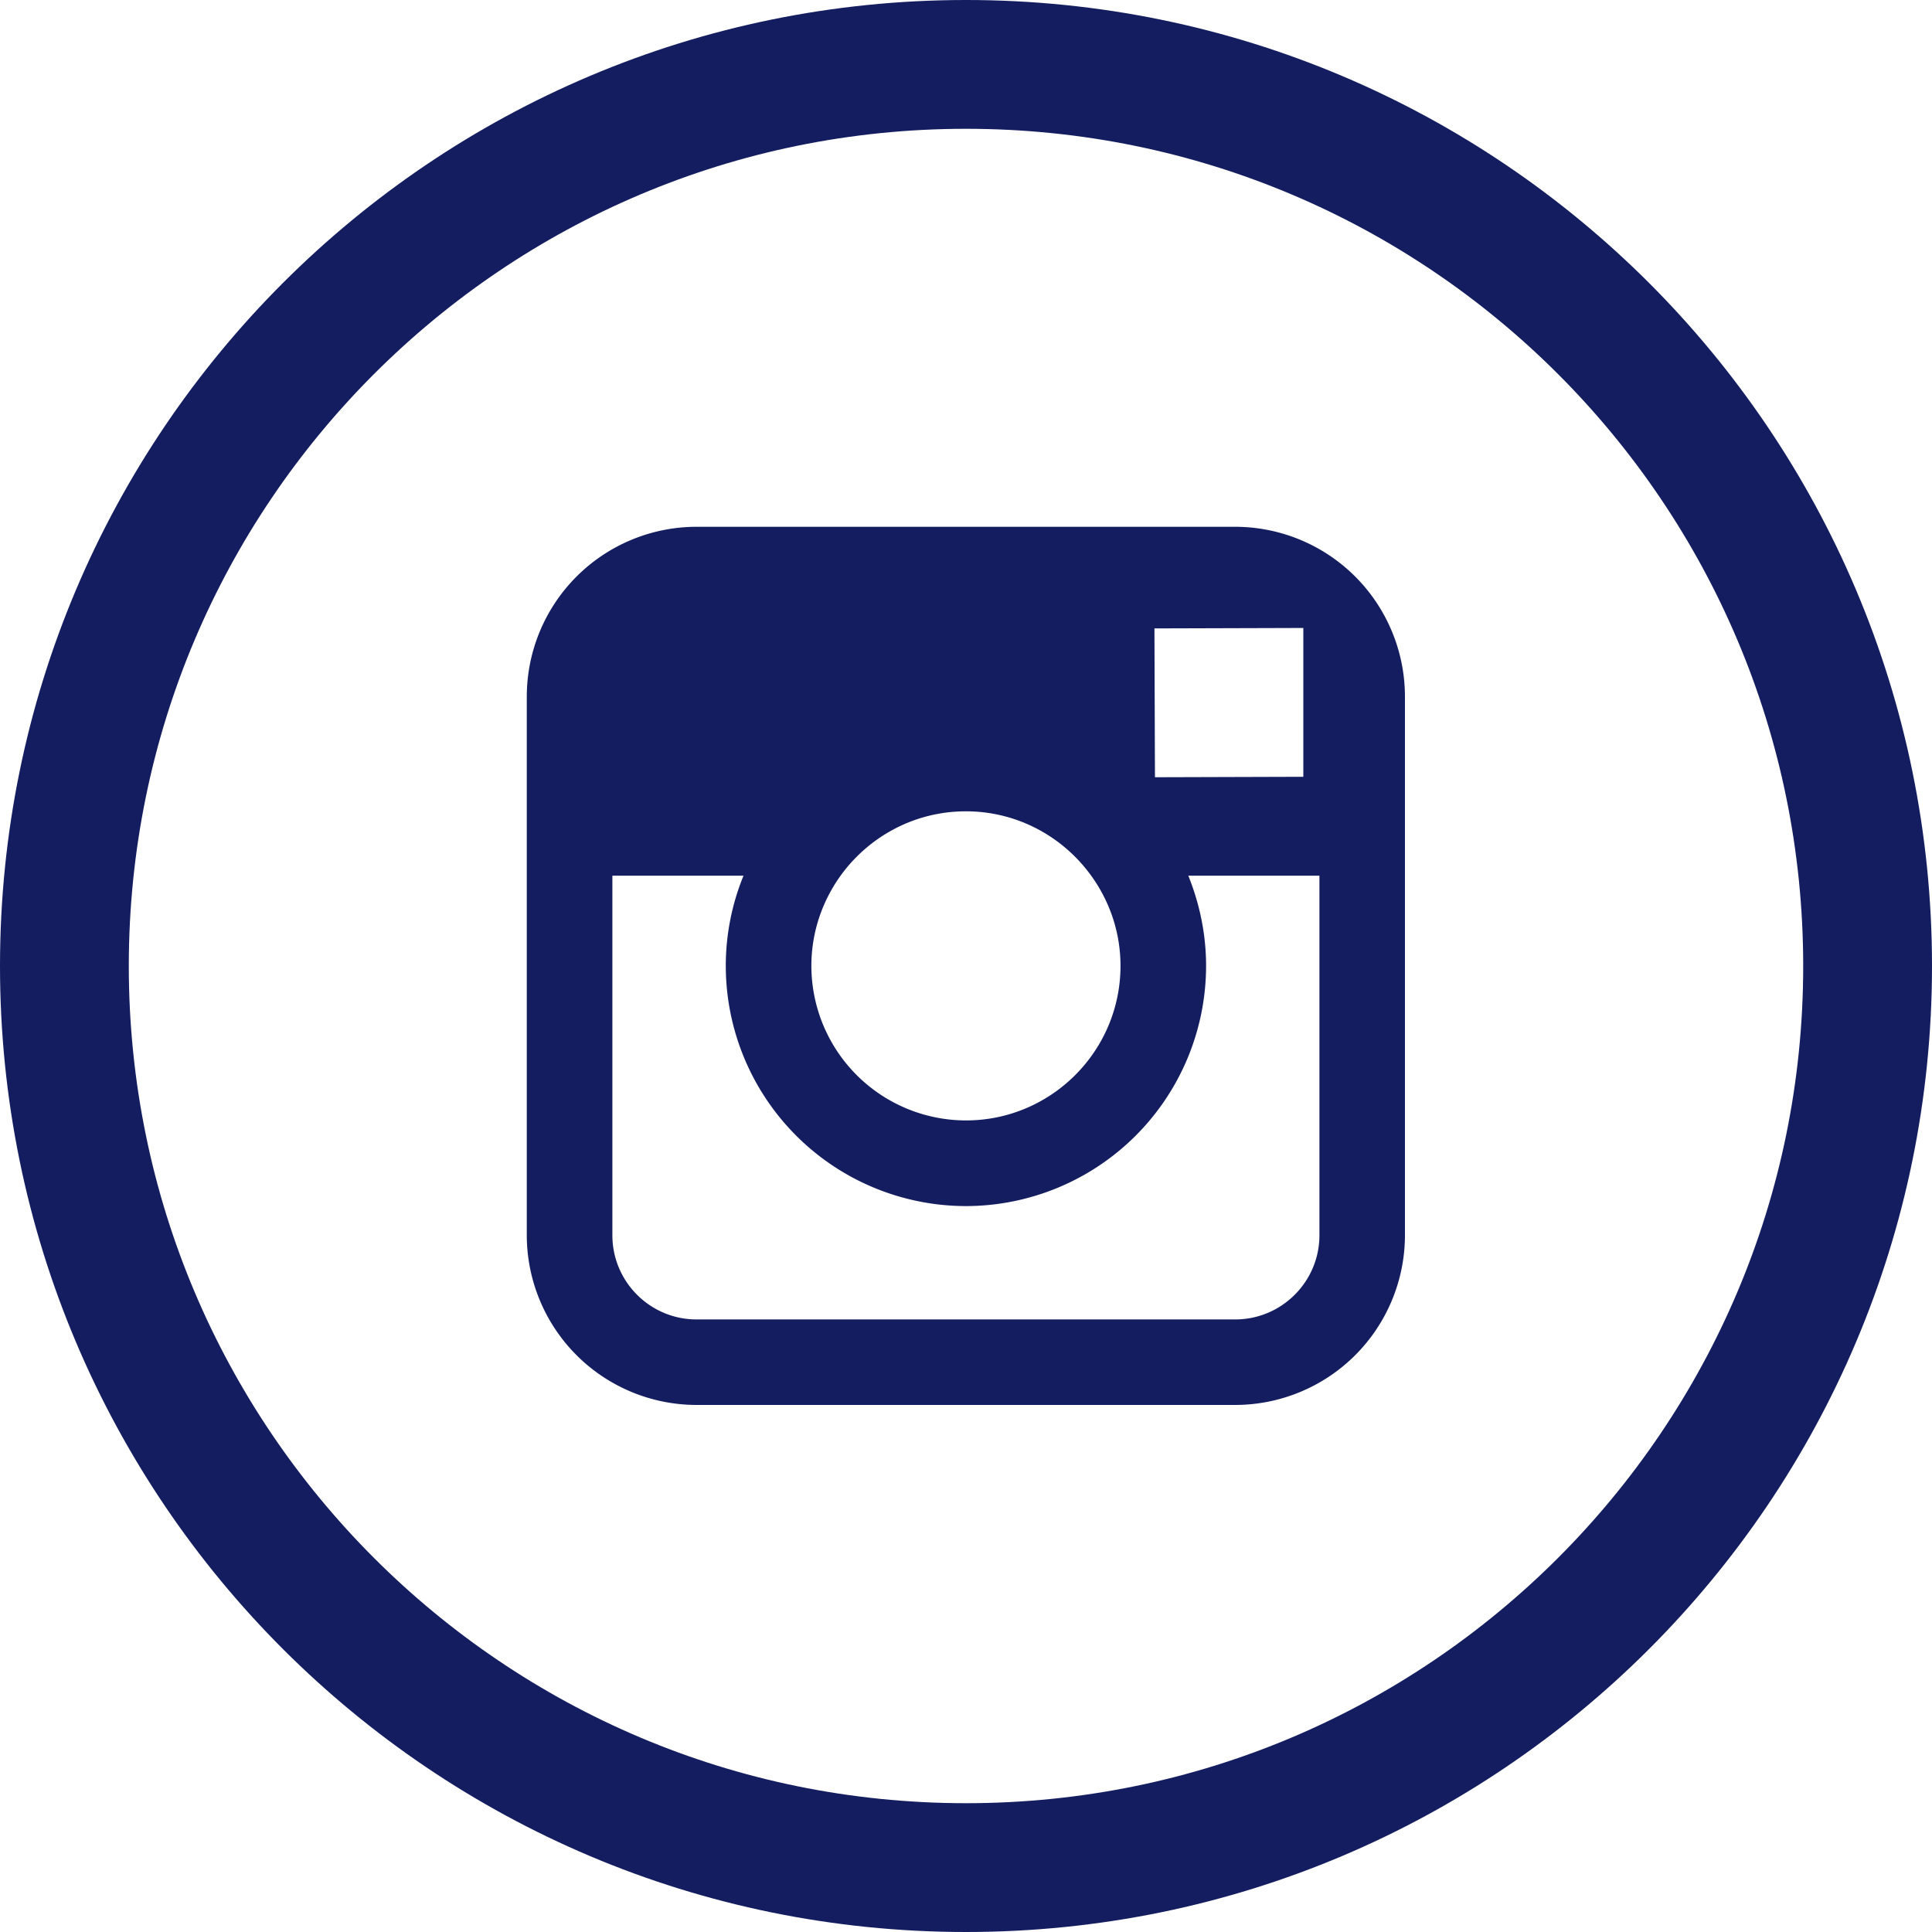 <svg xmlns="http://www.w3.org/2000/svg" width="30" height="30" viewBox="0 0 30 30"><defs><clipPath id="kj19a"><path fill="#fff" d="M15 30c8.284 0 15-6.716 15-15 0-8.284-6.716-15-15-15C6.716 0 0 6.716 0 15c0 8.284 6.716 15 15 15z"/></clipPath></defs><g><g><g/><g><path fill="none" stroke="#141d60" stroke-miterlimit="20" stroke-width="4" d="M15 30c8.284 0 15-6.716 15-15 0-8.284-6.716-15-15-15C6.716 0 0 6.716 0 15c0 8.284 6.716 15 15 15z" clip-path="url(&quot;#kj19a&quot;)"/></g><g><path fill="#141d60" d="M19.181 20.488h-8.366c-.72 0-1.306-.586-1.306-1.307v-5.583h2.036a3.702 3.702 0 0 0-.275 1.4 3.733 3.733 0 0 0 3.728 3.73 3.733 3.733 0 0 0 3.73-3.73c0-.494-.101-.967-.276-1.4h2.036v5.583c0 .72-.586 1.307-1.307 1.307zm-4.183-7.89c.801 0 1.51.396 1.946 1 .285.395.455.877.455 1.4 0 1.323-1.077 2.4-2.4 2.4a2.403 2.403 0 0 1-2.4-2.4c0-.523.17-1.005.453-1.4.436-.604 1.145-1 1.946-1zm5.24-2.847v2.311l-2.304.007-.008-2.311 2.011-.006zM10.815 8.18a2.638 2.638 0 0 0-2.635 2.635v8.366a2.638 2.638 0 0 0 2.635 2.635h8.366a2.638 2.638 0 0 0 2.635-2.635v-8.366a2.638 2.638 0 0 0-2.635-2.635z"/></g></g></g></svg>